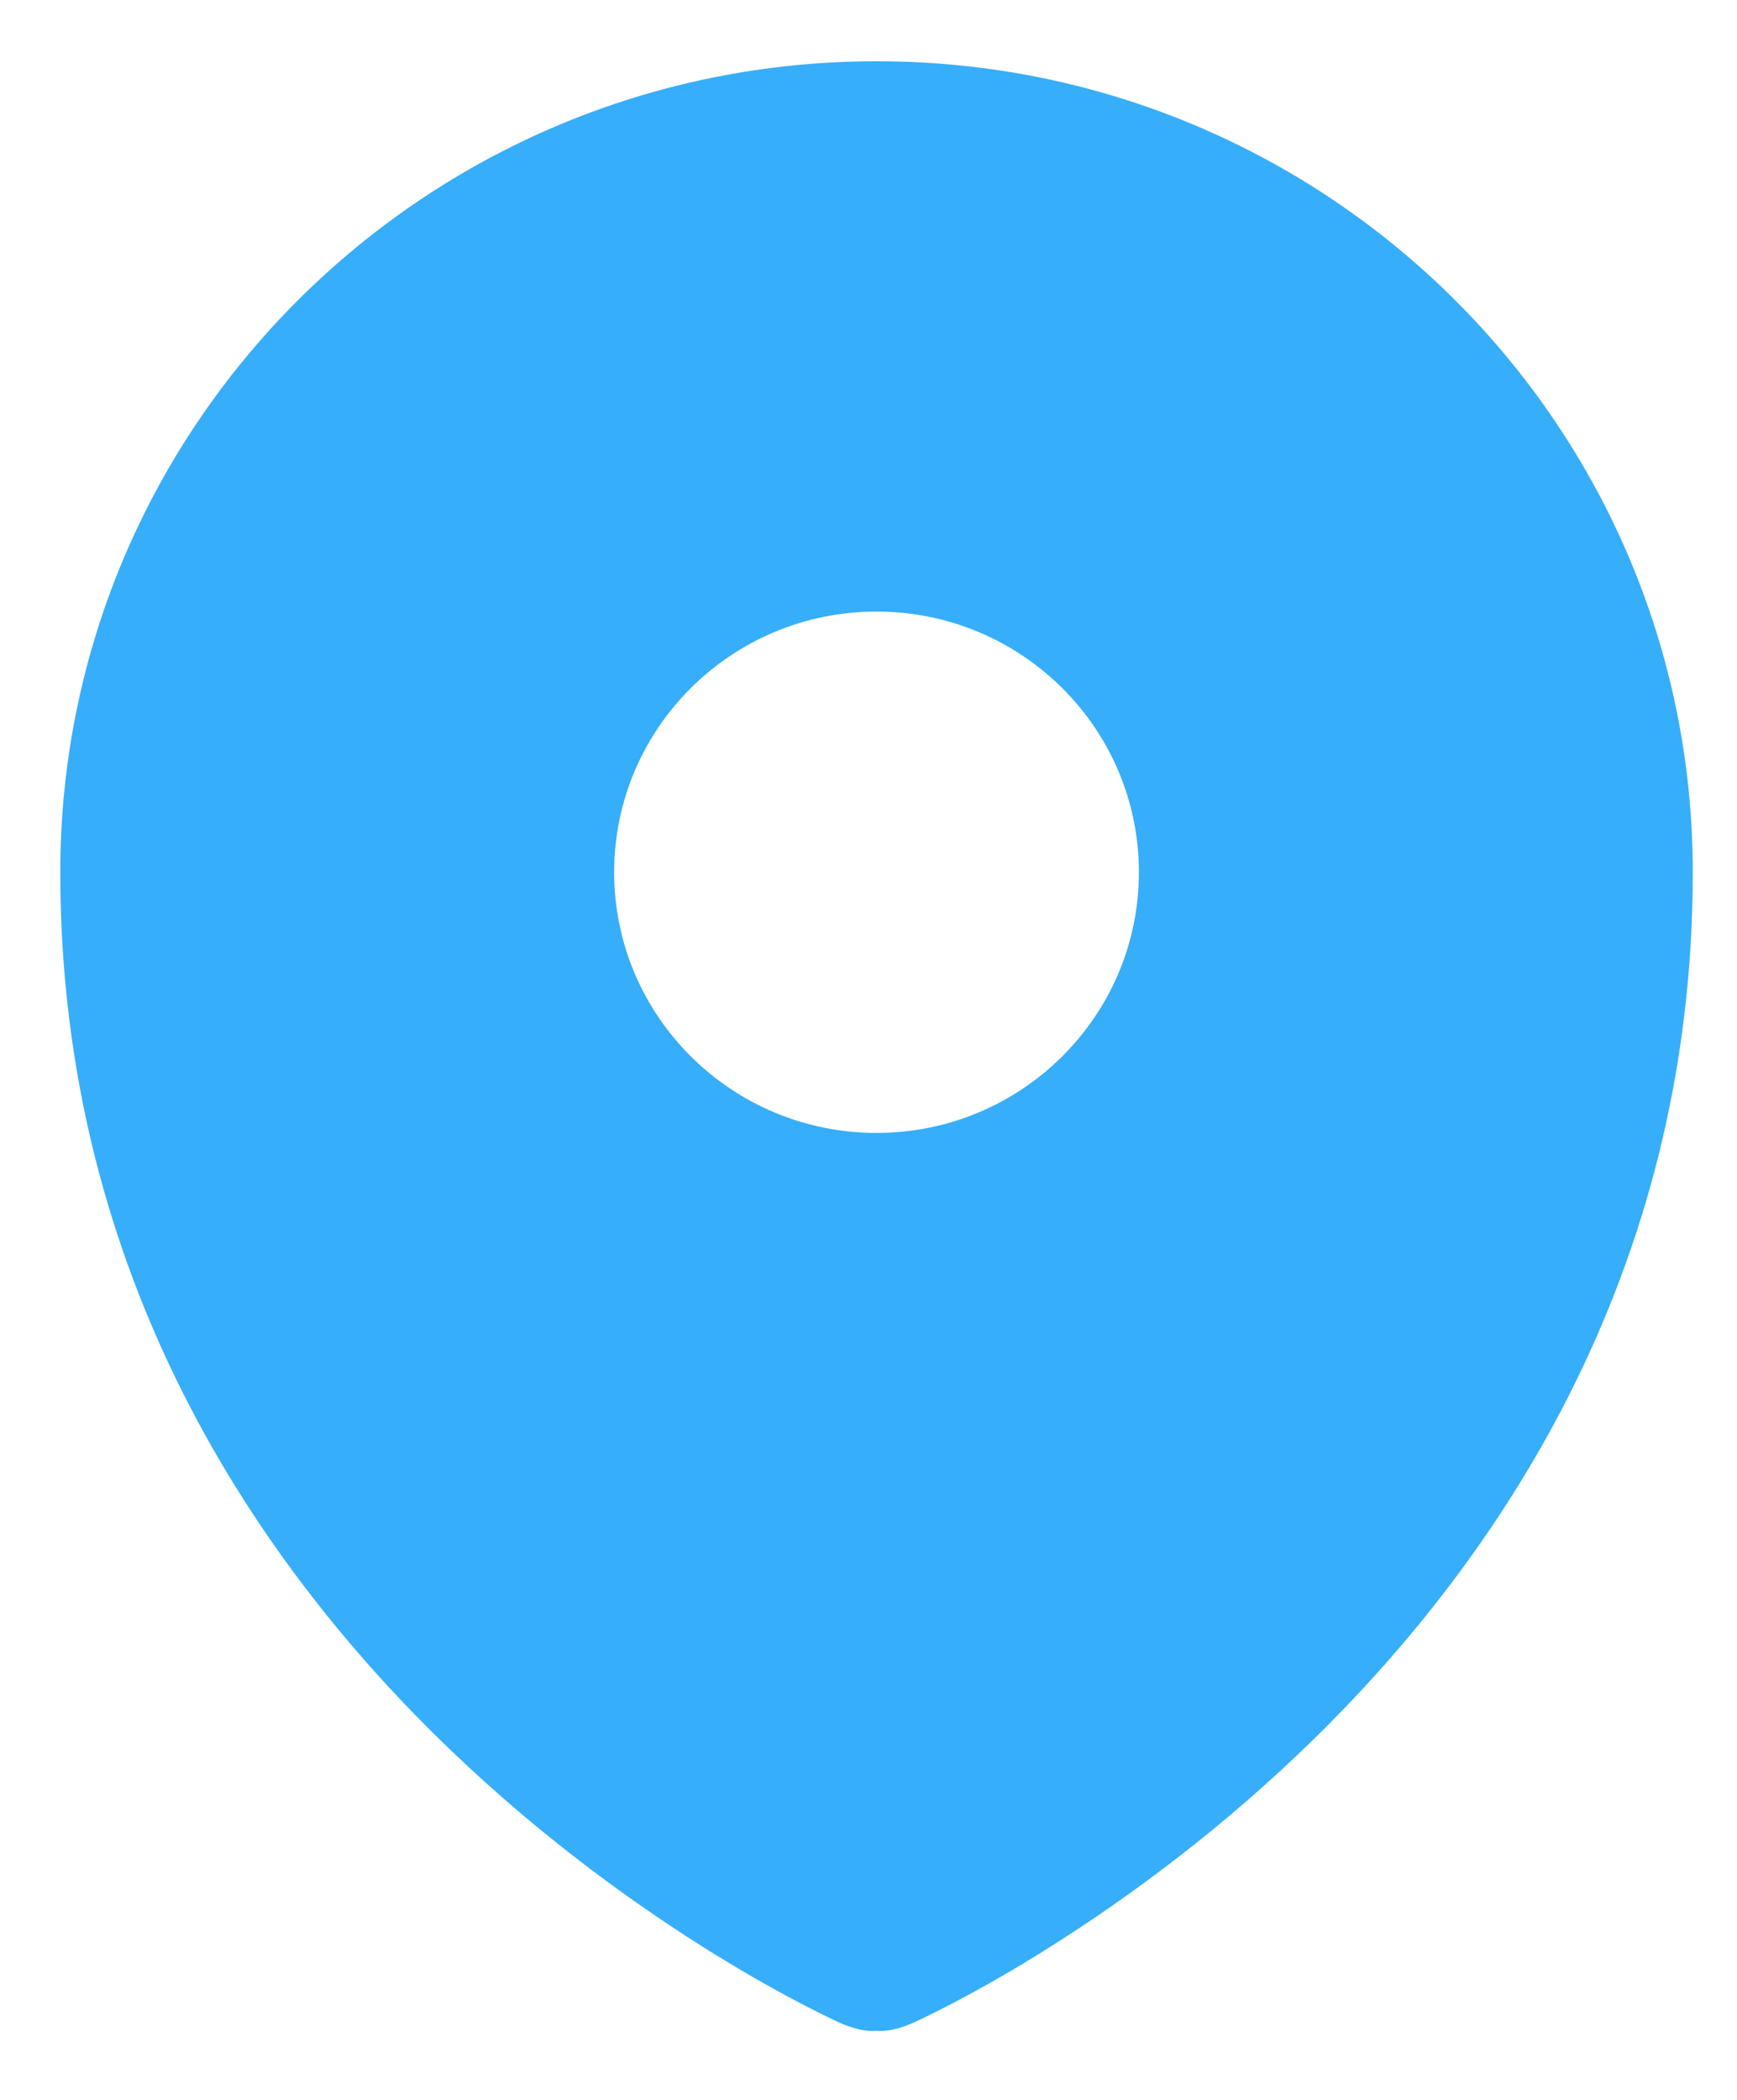 <svg width="24" height="29" viewBox="0 0 24 29" fill="none" xmlns="http://www.w3.org/2000/svg">
<path fill-rule="evenodd" clip-rule="evenodd" d="M11.612 27.939L11.616 27.941C11.934 28.078 12.111 28.046 12.111 28.046C12.111 28.046 12.288 28.078 12.607 27.94L12.611 27.939L12.62 27.934L12.649 27.921C12.673 27.91 12.707 27.894 12.749 27.874C12.834 27.833 12.953 27.775 13.102 27.697C13.401 27.543 13.821 27.313 14.321 27.005C15.319 26.39 16.65 25.458 17.984 24.181C20.654 21.626 23.389 17.634 23.389 12.046C23.389 5.86 18.34 0.846 12.111 0.846C5.883 0.846 0.833 5.86 0.833 12.046C0.833 17.634 3.569 21.626 6.238 24.181C7.572 25.458 8.903 26.39 9.901 27.005C10.402 27.313 10.821 27.543 11.12 27.697C11.269 27.775 11.389 27.833 11.473 27.874C11.516 27.894 11.549 27.91 11.573 27.921L11.603 27.934L11.612 27.939ZM12.111 15.646C14.113 15.646 15.736 14.034 15.736 12.046C15.736 10.057 14.113 8.446 12.111 8.446C10.109 8.446 8.486 10.057 8.486 12.046C8.486 14.034 10.109 15.646 12.111 15.646Z" fill="#37AEF9"/>
</svg>
